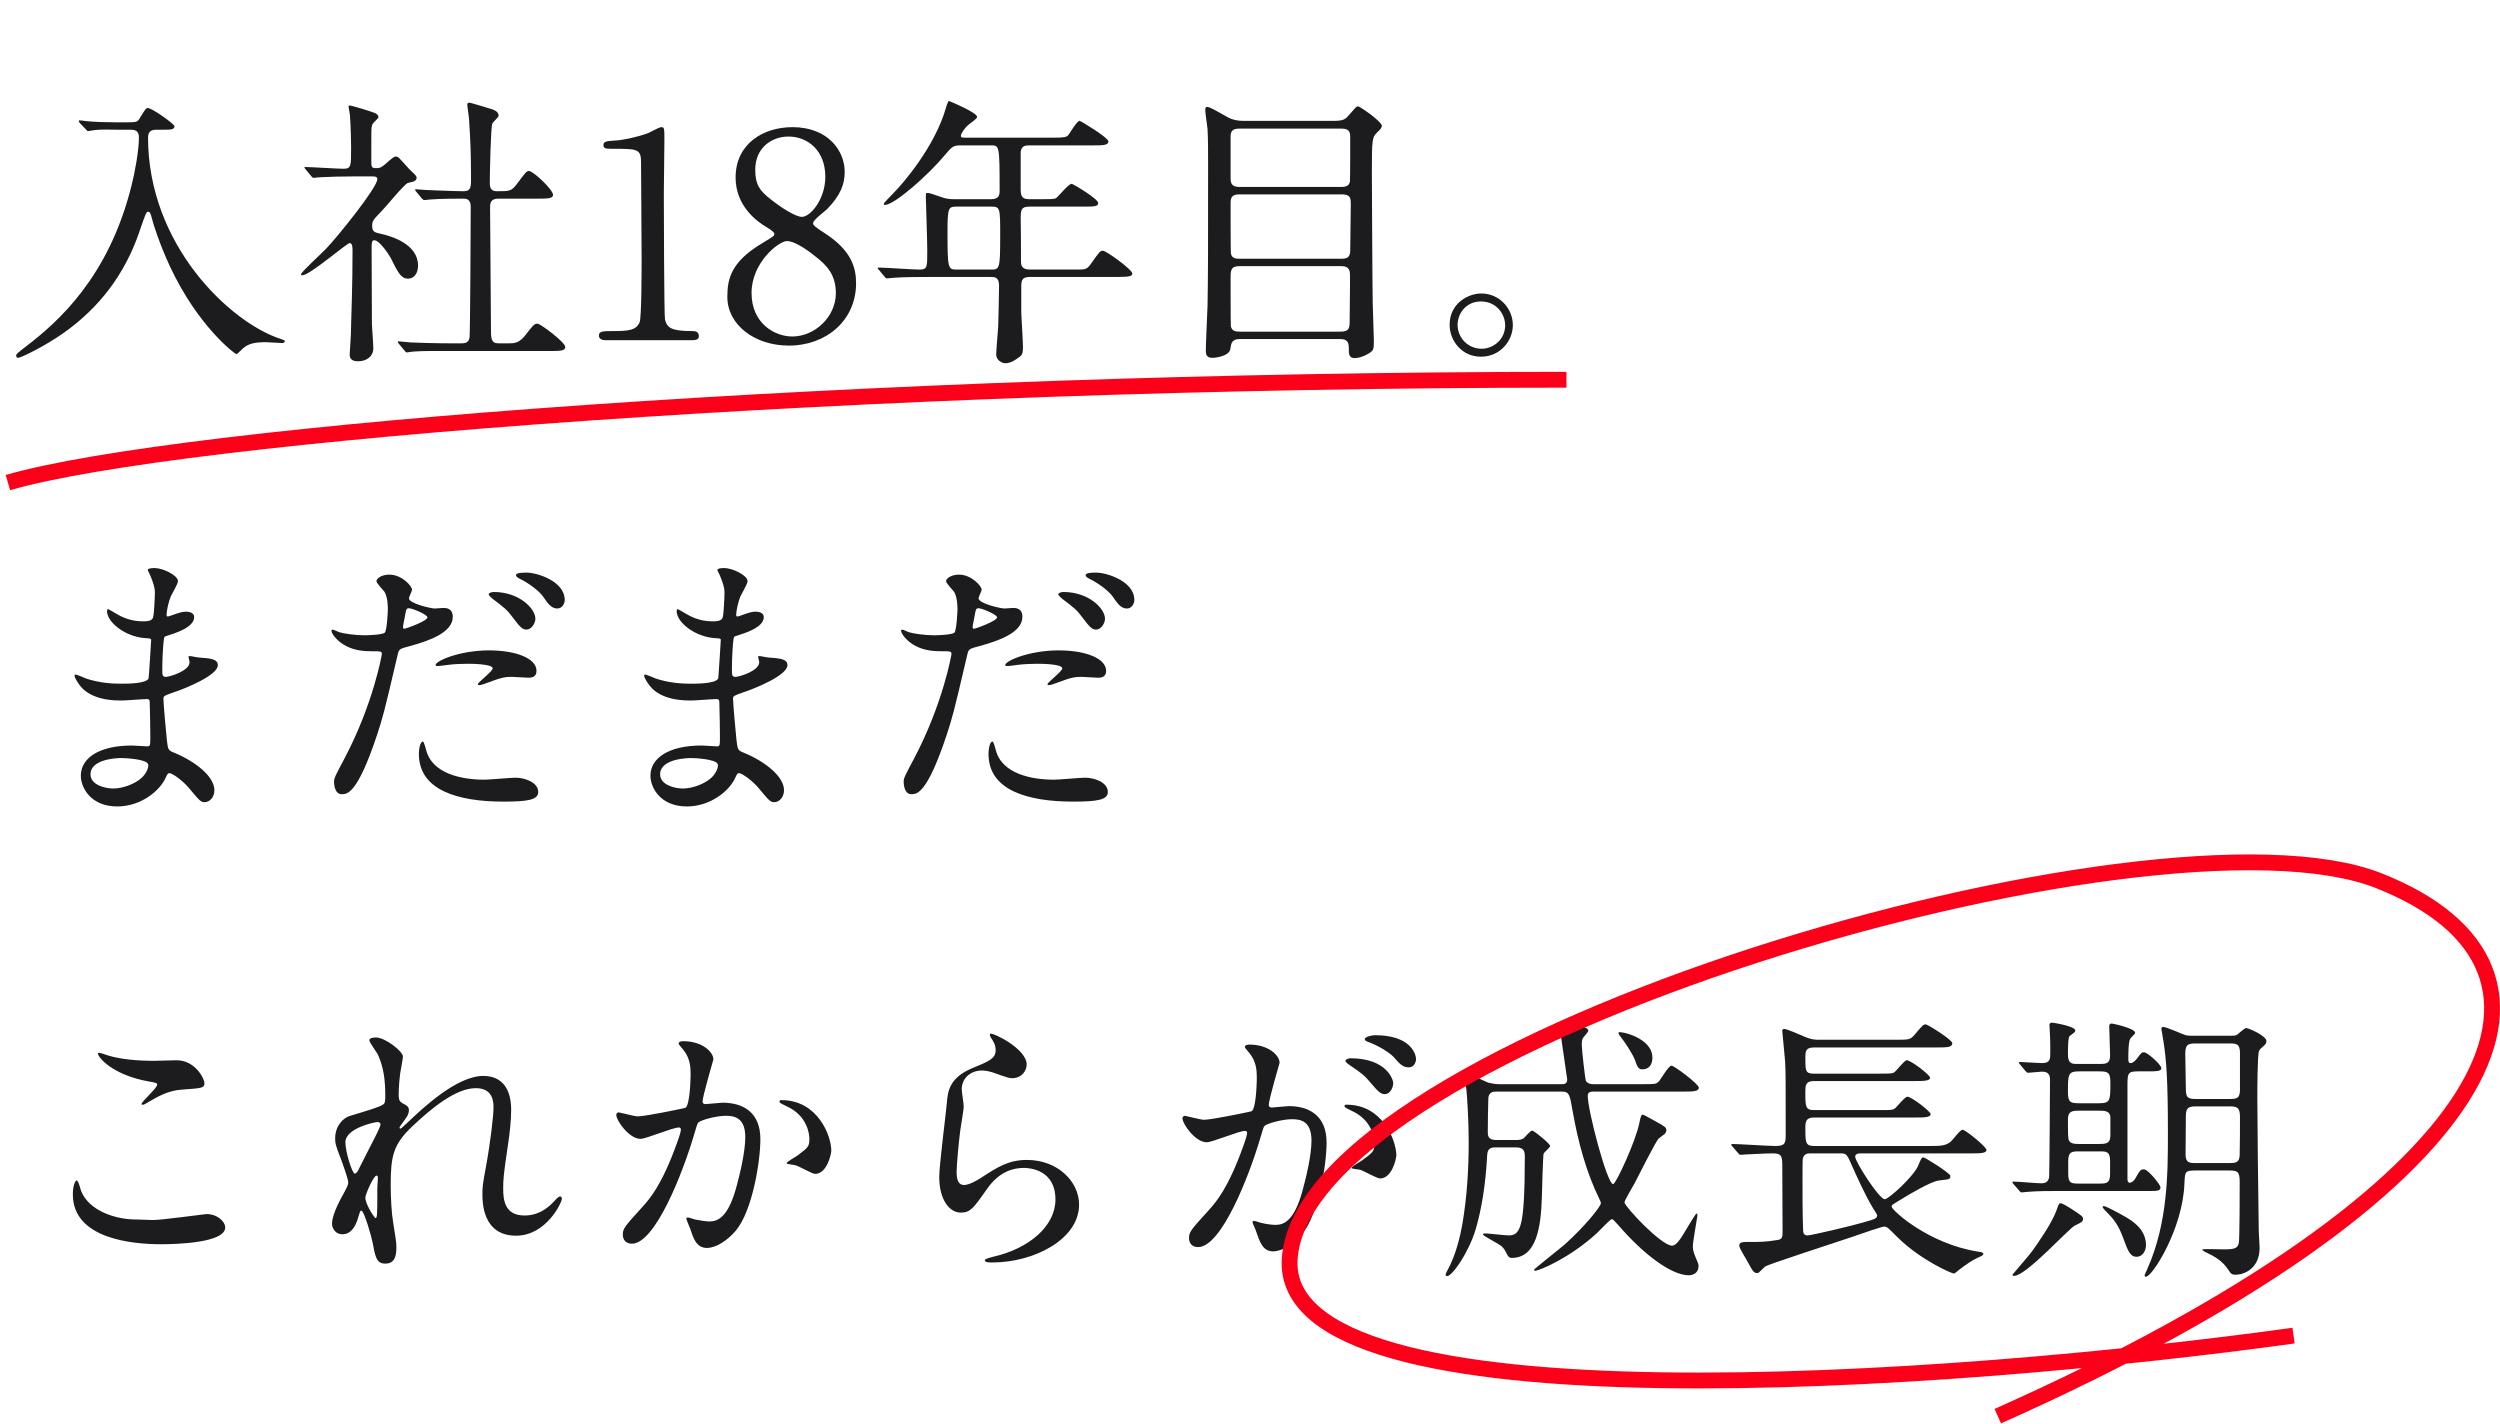 <svg width="316" height="180" viewBox="0 0 316 180" fill="none" xmlns="http://www.w3.org/2000/svg">
<path d="M16.48 16.396C16.84 16.396 17.56 16.396 17.56 17.332C17.56 19.024 17.056 21.76 16.624 23.452C13.744 35.08 7.264 40.732 3.376 43.72C2.152 44.656 2.044 44.764 2.044 44.944C2.044 45.088 2.116 45.232 2.26 45.232C2.656 45.232 5.608 43.792 8.02 42.1C12.556 38.896 15.76 34.684 17.596 29.356C18.388 27.016 18.496 26.764 18.712 26.764C18.892 26.764 19 26.764 19.288 27.916C19.324 28.132 20.152 30.832 21.484 33.676C25.048 41.308 29.728 44.764 29.872 44.764C29.98 44.764 30.34 44.404 30.592 44.152C31.348 43.396 32.248 43.252 33.652 43.252C33.94 43.252 35.308 43.36 35.632 43.36C35.776 43.36 35.992 43.324 35.992 43.144C35.992 43 35.956 43 35.416 42.82C29.08 40.732 18.712 30.976 18.712 17.368C18.712 16.432 19.396 16.396 19.792 16.396H20.728C21.484 16.396 22.06 16.396 22.06 15.964C22.06 15.676 19.216 13.66 18.712 13.66C18.424 13.66 18.388 13.768 17.632 14.992C17.38 15.424 17.2 15.46 16.12 15.46H14.536C13.708 15.46 11.944 15.424 10.972 15.316C10.828 15.316 10.216 15.208 10.072 15.208C10.036 15.208 9.964 15.208 9.964 15.28C9.964 15.388 10 15.46 10.072 15.532L10.864 16.36C11.008 16.504 11.044 16.576 11.116 16.576C11.188 16.576 11.692 16.468 11.8 16.468C12.772 16.324 13.996 16.396 14.716 16.396H16.48ZM51.112 44.296C51.256 44.476 51.328 44.548 51.436 44.548C51.544 44.548 52.084 44.44 52.192 44.44C53.452 44.332 55.864 44.368 56.728 44.368H69.508C70.696 44.368 71.452 44.368 71.452 43.864C71.452 43.252 68.284 40.912 67.96 40.912C67.528 40.912 67.42 41.056 66.448 42.316C65.62 43.396 64.972 43.396 64.324 43.396H62.992C62.056 43.396 62.056 42.748 62.056 41.416C62.056 39.004 61.948 28.456 61.948 26.296C61.948 25.648 62.02 25.108 62.992 25.108H67.996C69.148 25.108 69.904 25.108 69.904 24.64C69.904 23.956 67.384 21.616 66.88 21.616C66.556 21.616 66.448 21.76 65.404 23.164C64.648 24.172 64.468 24.172 62.776 24.172C61.912 24.172 61.912 23.488 61.912 23.056C61.912 22.084 62.02 16.108 62.236 15.604C62.308 15.424 63.028 14.812 63.028 14.632C63.028 14.02 62.272 13.84 61.948 13.732C61.696 13.66 59.464 12.976 59.356 12.976C59.14 12.976 59.068 13.048 59.068 13.228C59.068 13.516 59.284 14.776 59.284 15.064C59.464 17.764 59.536 19.384 59.536 22.696C59.536 23.704 59.464 24.172 58.6 24.172C57.376 24.172 54.46 24.028 54.1 24.028C53.92 24.028 52.624 23.92 52.588 23.92C52.552 23.92 52.48 23.92 52.48 23.992C52.48 24.064 52.48 24.064 52.624 24.244L53.308 25.072C53.452 25.216 53.524 25.288 53.632 25.288C53.776 25.288 54.28 25.216 54.388 25.216C55.648 25.108 57.736 25.108 58.636 25.108C59.5 25.108 59.5 25.864 59.5 26.224C59.5 28.096 59.428 41.956 59.356 42.604C59.284 43.396 58.636 43.396 58.312 43.396H56.908C54.892 43.396 53.02 43.324 51.976 43.288C51.724 43.288 50.608 43.144 50.392 43.144C50.356 43.144 50.284 43.18 50.284 43.252C50.284 43.288 50.284 43.288 50.428 43.468L51.112 44.296ZM39.34 22.264C39.448 22.408 39.52 22.48 39.664 22.48C39.772 22.48 40.312 22.408 40.42 22.408C41.68 22.336 43.192 22.3 44.596 22.3H47.116C47.44 22.3 47.692 22.336 47.692 22.66C47.692 23.704 42.616 30.004 41.176 31.48C40.708 31.984 38.044 34.396 38.044 34.684C38.044 34.792 38.152 34.792 38.224 34.792C39.16 34.792 43.84 30.724 44.2 30.724C44.56 30.724 44.56 31.336 44.56 31.732C44.56 35.98 44.416 39.724 44.344 42.388C44.344 42.784 44.2 44.44 44.2 44.8C44.2 45.304 44.416 45.664 45.28 45.664C46.288 45.664 47.188 45.088 47.188 44.008C47.188 43.504 47.008 41.272 47.008 40.804C47.008 39.328 46.972 32.668 46.972 31.3C46.972 30.868 46.972 30.364 47.296 30.364C47.98 30.364 49.168 32.2 49.384 32.596C50.32 34.504 50.716 35.224 51.58 35.224C52.228 35.224 52.84 34.684 52.84 33.568C52.84 30.832 49.456 29.86 48.232 29.572C47.368 29.392 47.044 29.32 47.044 28.564C47.044 27.916 47.152 27.808 48.196 26.728C48.736 26.188 51.04 23.344 51.544 23.128C51.652 23.092 52.156 22.984 52.264 22.948C52.444 22.876 52.66 22.732 52.66 22.48C52.66 22.264 52.588 22.192 51.796 21.436C51.688 21.364 50.932 20.464 50.5 20.032C50.428 19.924 50.212 19.78 49.996 19.78C49.672 19.78 48.628 20.86 48.376 21.004C48.088 21.22 47.836 21.256 47.512 21.256C47.152 21.256 46.936 21.184 46.936 20.68V17.656C46.936 16.144 46.936 15.964 47.116 15.64C47.188 15.496 47.836 14.956 47.836 14.812C47.836 14.56 47.62 14.416 47.44 14.308C47.152 14.164 44.488 13.336 44.2 13.336C44.164 13.336 44.056 13.336 44.056 13.408C44.056 13.624 44.236 14.452 44.236 14.632C44.344 16 44.38 18.124 44.38 18.664C44.38 21.076 44.38 21.328 43.372 21.328C42.616 21.328 39.304 21.112 38.62 21.112C38.584 21.112 38.476 21.112 38.476 21.184C38.476 21.22 38.512 21.256 38.656 21.436L39.34 22.264ZM87.436 43C87.76 43 88.336 43 88.336 42.496C88.336 41.848 87.796 41.848 87.472 41.848C84.808 41.848 84.304 41.416 84.052 40.372C83.944 39.976 83.908 26.152 83.908 24.496C83.908 23.416 83.98 18.772 83.98 17.8C83.98 16.18 83.98 16.072 83.584 16.072C83.296 16.072 82.072 16.792 81.82 16.864C80.416 17.368 78.616 17.728 77.752 17.764C76.636 17.836 76.276 17.872 76.276 18.34C76.276 18.808 76.636 18.808 77.5 18.808C80.524 18.808 81.028 18.808 81.028 20.5C81.028 22.408 81.1 30.796 81.1 32.524C81.1 33.784 81.1 40.12 80.848 40.732C80.416 41.74 79.48 41.848 77.536 41.848C76.24 41.848 75.7 41.848 75.7 42.424C75.7 42.532 75.736 43 76.528 43H87.436ZM91.936 37.528C91.936 41.056 95.392 43.684 99.712 43.684C104.464 43.684 108.208 40.48 108.208 35.8C108.208 33.784 107.596 31.66 104.284 29.5C103.06 28.708 102.772 28.492 102.772 28.204C102.772 27.808 104.284 26.692 104.536 26.44C106.3 24.64 106.768 23.2 106.768 21.76C106.804 19.132 104.716 16.072 100.18 16.072C96.436 16.072 92.98 18.196 92.98 22.444C92.98 26.116 95.788 28.06 96.832 28.672C97.66 29.176 97.876 29.392 97.876 29.572C97.876 29.824 97.732 29.896 96.436 30.688C92.404 33.064 91.936 35.224 91.936 37.528ZM105.652 37.06C105.652 40.012 103.024 42.532 100.144 42.532C97.912 42.532 94.996 40.876 94.996 37.024C94.996 33.172 98.452 30.472 99.46 30.472C100.648 30.472 102.628 32.056 103.024 32.38C104.536 33.532 105.652 34.756 105.652 37.06ZM95.464 21.436C95.464 18.736 97.48 17.26 99.676 17.26C102.088 17.26 104.32 19.024 104.32 22.336C104.32 25.216 102.412 27.412 101.368 27.412C100.576 27.412 98.812 26.296 97.444 25.216C95.968 24.064 95.464 23.308 95.464 21.436ZM125.272 18.376C126.316 18.376 126.352 18.376 126.352 24.064C126.352 24.676 126.28 25.18 125.236 25.18H120.628C119.98 25.18 119.476 25.108 118.936 24.892C117.604 24.424 117.46 24.388 117.172 24.388C117.028 24.388 117.028 24.46 117.028 25.036C117.028 25.18 117.208 30.616 117.208 31.66C117.208 33.82 117.208 34.072 116.2 34.072C115.372 34.072 111.808 33.82 111.088 33.82C111.016 33.82 110.944 33.82 110.944 33.892C110.944 33.964 110.944 33.964 111.124 34.144L111.808 34.972C111.916 35.116 111.988 35.188 112.132 35.188C112.24 35.188 112.78 35.116 112.888 35.116C114.148 35.008 116.56 35.008 117.424 35.008H125.2C125.704 35.008 126.28 35.008 126.28 36.088C126.28 36.988 126.208 40.156 126.172 41.272C126.136 41.848 125.92 44.296 125.92 44.8C125.92 45.592 126.748 45.916 127.036 45.916C127.756 45.916 128.332 45.52 128.944 45.052C129.268 44.8 129.304 44.44 129.304 43.828C129.304 43.108 129.088 39.976 129.088 39.328V36.16C129.088 35.368 129.268 35.008 130.168 35.008H141.22C142.804 35.008 143.128 34.9 143.128 34.576C143.128 34.072 139.816 31.696 139.42 31.696C139.06 31.696 138.952 31.84 138.016 33.172C137.404 34.072 137.26 34.072 136.036 34.072H130.168C129.052 34.072 129.052 33.424 129.052 32.956C129.052 31.588 129.052 28.78 129.016 27.448C129.016 26.224 129.304 26.116 130.312 26.116H136.864C138.34 26.116 138.808 26.116 138.808 25.648C138.808 25.144 135.64 23.236 135.46 23.236C135.028 23.236 133.768 24.892 133.444 25.072C133.192 25.18 132.544 25.18 131.68 25.18H130.312C129.448 25.18 129.016 25.108 129.016 23.992V19.24C129.088 18.448 129.592 18.376 130.096 18.376H138.16C139.384 18.376 140.104 18.376 140.104 17.872C140.104 17.404 136.612 15.28 136.468 15.28C136.108 15.28 135.244 16.828 135.028 17.08C134.776 17.332 134.632 17.404 132.976 17.404H122.428C121.528 17.404 121.456 17.404 121.456 17.152C121.456 16.828 122.032 16.108 122.32 15.856C122.5 15.676 123.508 15.028 123.508 14.776C123.508 14.272 120.592 13.012 119.944 12.76C119.836 12.76 119.584 13.516 119.548 13.696C118.144 18.52 114.22 23.128 112.852 24.496C112.6 24.748 111.7 25.648 111.7 25.792C111.7 25.9 111.808 25.9 111.844 25.9C113.104 25.9 117.46 21.976 119.368 19.672C120.376 18.484 120.448 18.376 121.564 18.376H125.272ZM125.236 26.116C126.424 26.116 126.424 26.224 126.424 29.788C126.424 34.072 126.352 34.072 125.2 34.072H120.988C119.836 34.072 119.764 34.072 119.764 29.356C119.764 26.26 119.872 26.116 120.916 26.116H125.236ZM169.408 42.856C170.2 42.856 170.488 43.18 170.488 43.972C170.488 44.728 170.488 45.268 171.244 45.268C171.496 45.268 172.252 45.16 173.044 44.656C173.656 44.296 173.656 44.044 173.656 43.036C173.656 42.28 173.512 39.004 173.512 38.32C173.476 37.384 173.404 22.336 173.404 21.832C173.404 17.44 173.44 17.368 174.124 16.684C174.556 16.288 174.664 16.108 174.664 15.892C174.664 15.388 171.928 13.444 171.64 13.444C171.424 13.444 171.352 13.588 170.524 14.524C170.056 15.1 169.768 15.28 168.544 15.28H157.492C156.808 15.28 155.944 15.28 155.044 14.74C153.568 13.912 152.92 13.516 152.56 13.516C152.38 13.516 152.344 13.732 152.344 13.876C152.344 14.272 152.596 15.928 152.632 16.288C152.704 17.764 152.704 18.844 152.704 20.608C152.704 31.444 152.704 34.612 152.632 38.68C152.596 39.58 152.416 43.504 152.416 44.296C152.416 44.728 152.452 45.232 153.244 45.232C153.676 45.232 155.368 45.016 155.512 44.116C155.62 43.36 155.728 42.856 156.7 42.856H169.408ZM156.7 32.704C156.304 32.704 155.656 32.704 155.584 31.984C155.548 31.804 155.548 26.584 155.548 25.756C155.548 25.036 155.62 24.568 156.7 24.568H169.588C170.704 24.568 170.74 25.036 170.74 25.828C170.74 26.656 170.668 30.724 170.668 31.66C170.668 32.56 170.236 32.704 169.516 32.704H156.7ZM169.552 16.252C170.668 16.252 170.668 16.828 170.668 17.44C170.668 18.052 170.668 22.768 170.632 22.948C170.524 23.524 170.056 23.632 169.552 23.632H156.664C155.584 23.632 155.548 23.056 155.548 22.444V17.26C155.548 16.612 155.764 16.252 156.664 16.252H169.552ZM156.7 41.92C156.196 41.92 155.728 41.848 155.584 41.272C155.548 41.056 155.548 35.8 155.548 34.936C155.548 34 155.728 33.64 156.7 33.64H169.48C170.128 33.64 170.56 33.784 170.632 34.54C170.668 35.26 170.596 39.58 170.596 40.516C170.596 41.452 170.56 41.92 169.444 41.92H156.7ZM187.228 37.096C185.608 37.096 183.232 38.32 183.232 41.056C183.232 43.072 184.78 45.088 187.192 45.088C189.604 45.088 191.224 43.108 191.224 41.092C191.224 39.04 189.568 37.096 187.228 37.096ZM187.192 38.104C189.172 38.104 190.252 39.724 190.252 41.128C190.252 42.856 188.812 44.08 187.264 44.08C185.572 44.08 184.24 42.712 184.24 41.056C184.24 39.652 185.284 38.104 187.192 38.104ZM19.576 74.828C19.576 75.584 19.468 77.636 19.36 77.996C19.288 78.356 18.928 78.536 18.172 78.536C17.632 78.536 16.264 78.536 14.68 77.564C14.572 77.492 13.708 76.988 13.672 76.988C13.564 76.988 13.528 77.168 13.528 77.24C13.528 78.644 15.796 80.48 18.352 80.66C18.928 80.696 19.108 80.696 19.108 80.876C19.108 80.912 18.82 85.628 18.784 85.736C18.532 86.42 16.12 86.42 15.256 86.42C14.14 86.42 12.52 86.312 10.9 85.772C10.72 85.7 9.748 85.268 9.532 85.268C9.424 85.268 9.424 85.34 9.424 85.412C9.424 85.7 9.964 86.564 10.468 87.068C12.088 88.58 14.608 88.544 15.436 88.544C15.904 88.544 18.064 88.364 18.568 88.364C18.928 88.364 18.928 88.58 18.928 88.904C18.964 89.876 19 92.288 19 93.008C19 94.232 19 94.34 18.604 94.34C18.352 94.34 17.02 94.232 16.696 94.232C12.412 94.232 10.216 95.888 10.216 98.048C10.216 99.524 11.44 101.936 14.824 101.936C17.776 101.936 20.188 99.992 20.944 98.3C21.124 97.904 21.196 97.724 21.412 97.724C21.808 97.724 23.212 98.768 23.932 99.668C25.228 101.216 25.372 101.396 25.876 101.396C26.452 101.396 27.1 100.82 27.1 99.884C27.1 98.192 24.796 96.284 21.988 95.132C21.232 94.844 21.232 94.7 21.088 93.512C21.052 93.152 20.656 89.012 20.656 88.328C20.656 87.968 20.764 87.932 21.88 87.536C23.536 86.996 27.532 85.34 27.532 84.08C27.532 83.288 26.596 83.216 25.12 83.108C24.94 83.108 24.184 82.928 24.004 82.928C23.932 82.928 23.824 82.928 23.824 83.036C23.824 83.144 23.968 83.576 23.968 83.684C23.968 84.836 21.376 85.556 20.98 85.556C20.512 85.556 20.512 85.34 20.512 84.512C20.512 83.036 20.656 81.128 20.692 81.02C20.728 80.48 20.8 80.444 21.088 80.372C22.096 80.048 24.544 79.328 24.544 77.996C24.544 77.42 23.86 77.312 23.5 77.312C23.032 77.312 22.528 77.492 22.204 77.6C21.412 77.888 21.304 77.924 21.196 77.924C21.052 77.924 21.052 77.78 21.052 77.708C21.052 77.204 21.34 75.944 21.592 75.368C21.7 75.116 22.492 73.82 22.492 73.46C22.492 72.704 20.548 71.804 19.576 71.804C19.36 71.804 18.676 71.804 18.676 72.056C18.676 72.128 18.892 72.488 18.928 72.596C19.108 72.992 19.576 74.108 19.576 74.828ZM18.712 96.572C18.856 96.896 18.532 97.76 17.884 98.336C17.056 99.092 15.508 99.668 14.32 99.668C13.312 99.668 11.44 99.236 11.44 97.868C11.44 95.816 15.22 95.816 15.292 95.816C15.94 95.816 18.46 95.96 18.712 96.572ZM42.22 98.804C42.22 99.2 42.328 100.388 43.192 100.388C43.876 100.388 45.172 100.388 47.656 92.9C48.412 90.56 48.448 90.524 50.284 82.676C50.428 82.028 50.572 81.992 51.796 81.668C54.172 81.02 57.232 79.976 57.232 77.96C57.232 76.844 56.332 76.844 56.044 76.844C55.864 76.844 55.072 76.916 54.928 76.916C54.568 76.916 51.688 76.304 51.688 75.62C51.688 75.44 52.084 74.72 52.084 74.54C52.084 74.108 50.824 72.632 49.204 72.632C48.268 72.632 47.584 73.1 47.584 73.46C47.584 73.712 48.448 74.612 48.592 74.792C49.024 75.512 49.024 76.736 49.024 77.024C49.024 77.276 48.916 79.724 48.628 79.976C48.34 80.228 46.612 80.3 46.072 80.3C44.884 80.3 43.408 80.084 42.868 79.904C42.724 79.868 42.184 79.58 42.04 79.58C42.004 79.58 41.896 79.616 41.896 79.724C41.896 80.084 42.616 81.092 43.768 81.668C44.956 82.28 46.216 82.316 46.972 82.316C48.124 82.316 48.268 82.316 48.268 82.676C48.268 82.712 47.224 88.904 43.516 95.924C42.4 98.012 42.22 98.372 42.22 98.804ZM50.968 79.004C51.148 78.14 51.148 78.032 51.292 77.312C51.364 76.952 51.472 76.88 51.688 76.88C52.084 76.88 54.028 77.672 54.028 78.032C54.028 78.5 51.292 79.472 51.112 79.472C50.896 79.472 50.932 79.256 50.968 79.004ZM55.072 84.116C55.108 84.188 55.288 84.188 55.396 84.188C55.54 84.188 56.368 84.08 56.584 84.044C57.412 83.936 58.384 83.9 59.176 83.9C59.716 83.9 62.272 83.936 62.272 84.476C62.272 84.872 60.4 86.24 60.4 86.492C60.4 86.6 60.508 86.6 60.58 86.6C60.832 86.6 61.192 86.456 62.092 86.132C63.568 85.556 64.108 85.556 64.756 85.556C65.044 85.556 66.448 85.664 66.772 85.664C67.06 85.664 67.816 85.664 67.816 84.8C67.816 83.216 65.224 82.208 61.804 82.208C57.952 82.208 54.82 83.648 55.072 84.116ZM53.452 93.728C53.164 93.728 52.948 94.484 52.948 95.312C52.948 99.848 57.808 101.324 63.64 101.324C66.7 101.324 68.032 101.108 68.032 100.1C68.032 98.912 66.376 98.3 65.152 98.3C64.576 98.3 61.84 98.552 61.228 98.552C58.492 98.552 54.604 97.868 53.848 94.736C53.812 94.628 53.596 93.728 53.452 93.728ZM66.592 72.38C66.052 72.38 65.224 72.38 65.224 72.704C65.224 72.812 65.296 72.956 65.656 73.136C66.808 73.676 68.176 74.72 68.644 75.404C69.22 76.232 69.652 76.916 70.444 76.916C71.056 76.916 71.38 76.304 71.38 75.836C71.38 73.424 67.816 72.38 66.592 72.38ZM62.416 74.828C62.092 74.828 61.768 74.972 61.768 75.116C61.768 75.26 62.128 75.584 62.272 75.692C63.784 76.844 64.108 77.096 64.72 77.924C65.764 79.328 66.052 79.58 66.556 79.58C67.168 79.58 67.672 78.788 67.672 78.212C67.672 76.916 65.62 74.828 62.416 74.828ZM91.576 74.828C91.576 75.584 91.468 77.636 91.36 77.996C91.288 78.356 90.928 78.536 90.172 78.536C89.632 78.536 88.264 78.536 86.68 77.564C86.572 77.492 85.708 76.988 85.672 76.988C85.564 76.988 85.528 77.168 85.528 77.24C85.528 78.644 87.796 80.48 90.352 80.66C90.928 80.696 91.108 80.696 91.108 80.876C91.108 80.912 90.82 85.628 90.784 85.736C90.532 86.42 88.12 86.42 87.256 86.42C86.14 86.42 84.52 86.312 82.9 85.772C82.72 85.7 81.748 85.268 81.532 85.268C81.424 85.268 81.424 85.34 81.424 85.412C81.424 85.7 81.964 86.564 82.468 87.068C84.088 88.58 86.608 88.544 87.436 88.544C87.904 88.544 90.064 88.364 90.568 88.364C90.928 88.364 90.928 88.58 90.928 88.904C90.964 89.876 91 92.288 91 93.008C91 94.232 91 94.34 90.604 94.34C90.352 94.34 89.02 94.232 88.696 94.232C84.412 94.232 82.216 95.888 82.216 98.048C82.216 99.524 83.44 101.936 86.824 101.936C89.776 101.936 92.188 99.992 92.944 98.3C93.124 97.904 93.196 97.724 93.412 97.724C93.808 97.724 95.212 98.768 95.932 99.668C97.228 101.216 97.372 101.396 97.876 101.396C98.452 101.396 99.1 100.82 99.1 99.884C99.1 98.192 96.796 96.284 93.988 95.132C93.232 94.844 93.232 94.7 93.088 93.512C93.052 93.152 92.656 89.012 92.656 88.328C92.656 87.968 92.764 87.932 93.88 87.536C95.536 86.996 99.532 85.34 99.532 84.08C99.532 83.288 98.596 83.216 97.12 83.108C96.94 83.108 96.184 82.928 96.004 82.928C95.932 82.928 95.824 82.928 95.824 83.036C95.824 83.144 95.968 83.576 95.968 83.684C95.968 84.836 93.376 85.556 92.98 85.556C92.512 85.556 92.512 85.34 92.512 84.512C92.512 83.036 92.656 81.128 92.692 81.02C92.728 80.48 92.8 80.444 93.088 80.372C94.096 80.048 96.544 79.328 96.544 77.996C96.544 77.42 95.86 77.312 95.5 77.312C95.032 77.312 94.528 77.492 94.204 77.6C93.412 77.888 93.304 77.924 93.196 77.924C93.052 77.924 93.052 77.78 93.052 77.708C93.052 77.204 93.34 75.944 93.592 75.368C93.7 75.116 94.492 73.82 94.492 73.46C94.492 72.704 92.548 71.804 91.576 71.804C91.36 71.804 90.676 71.804 90.676 72.056C90.676 72.128 90.892 72.488 90.928 72.596C91.108 72.992 91.576 74.108 91.576 74.828ZM90.712 96.572C90.856 96.896 90.532 97.76 89.884 98.336C89.056 99.092 87.508 99.668 86.32 99.668C85.312 99.668 83.44 99.236 83.44 97.868C83.44 95.816 87.22 95.816 87.292 95.816C87.94 95.816 90.46 95.96 90.712 96.572ZM114.22 98.804C114.22 99.2 114.328 100.388 115.192 100.388C115.876 100.388 117.172 100.388 119.656 92.9C120.412 90.56 120.448 90.524 122.284 82.676C122.428 82.028 122.572 81.992 123.796 81.668C126.172 81.02 129.232 79.976 129.232 77.96C129.232 76.844 128.332 76.844 128.044 76.844C127.864 76.844 127.072 76.916 126.928 76.916C126.568 76.916 123.688 76.304 123.688 75.62C123.688 75.44 124.084 74.72 124.084 74.54C124.084 74.108 122.824 72.632 121.204 72.632C120.268 72.632 119.584 73.1 119.584 73.46C119.584 73.712 120.448 74.612 120.592 74.792C121.024 75.512 121.024 76.736 121.024 77.024C121.024 77.276 120.916 79.724 120.628 79.976C120.34 80.228 118.612 80.3 118.072 80.3C116.884 80.3 115.408 80.084 114.868 79.904C114.724 79.868 114.184 79.58 114.04 79.58C114.004 79.58 113.896 79.616 113.896 79.724C113.896 80.084 114.616 81.092 115.768 81.668C116.956 82.28 118.216 82.316 118.972 82.316C120.124 82.316 120.268 82.316 120.268 82.676C120.268 82.712 119.224 88.904 115.516 95.924C114.4 98.012 114.22 98.372 114.22 98.804ZM122.968 79.004C123.148 78.14 123.148 78.032 123.292 77.312C123.364 76.952 123.472 76.88 123.688 76.88C124.084 76.88 126.028 77.672 126.028 78.032C126.028 78.5 123.292 79.472 123.112 79.472C122.896 79.472 122.932 79.256 122.968 79.004ZM127.072 84.116C127.108 84.188 127.288 84.188 127.396 84.188C127.54 84.188 128.368 84.08 128.584 84.044C129.412 83.936 130.384 83.9 131.176 83.9C131.716 83.9 134.272 83.936 134.272 84.476C134.272 84.872 132.4 86.24 132.4 86.492C132.4 86.6 132.508 86.6 132.58 86.6C132.832 86.6 133.192 86.456 134.092 86.132C135.568 85.556 136.108 85.556 136.756 85.556C137.044 85.556 138.448 85.664 138.772 85.664C139.06 85.664 139.816 85.664 139.816 84.8C139.816 83.216 137.224 82.208 133.804 82.208C129.952 82.208 126.82 83.648 127.072 84.116ZM125.452 93.728C125.164 93.728 124.948 94.484 124.948 95.312C124.948 99.848 129.808 101.324 135.64 101.324C138.7 101.324 140.032 101.108 140.032 100.1C140.032 98.912 138.376 98.3 137.152 98.3C136.576 98.3 133.84 98.552 133.228 98.552C130.492 98.552 126.604 97.868 125.848 94.736C125.812 94.628 125.596 93.728 125.452 93.728ZM138.592 72.38C138.052 72.38 137.224 72.38 137.224 72.704C137.224 72.812 137.296 72.956 137.656 73.136C138.808 73.676 140.176 74.72 140.644 75.404C141.22 76.232 141.652 76.916 142.444 76.916C143.056 76.916 143.38 76.304 143.38 75.836C143.38 73.424 139.816 72.38 138.592 72.38ZM134.416 74.828C134.092 74.828 133.768 74.972 133.768 75.116C133.768 75.26 134.128 75.584 134.272 75.692C135.784 76.844 136.108 77.096 136.72 77.924C137.764 79.328 138.052 79.58 138.556 79.58C139.168 79.58 139.672 78.788 139.672 78.212C139.672 76.916 137.62 74.828 134.416 74.828ZM13.744 133.44C13.564 133.404 12.772 133.08 12.556 133.08C12.484 133.08 12.376 133.08 12.376 133.188C12.376 133.548 14.032 135.816 18.712 136.68C19.756 136.86 19.864 136.896 19.864 137.112C19.864 137.544 17.884 139.236 17.884 139.56C17.884 139.632 17.956 139.632 17.992 139.632C18.136 139.632 18.136 139.668 18.496 139.452C19.864 138.66 21.196 137.832 23.032 137.724C25.516 137.544 25.84 137.544 25.84 136.896C25.84 136.356 24.688 134.016 22.312 134.016C21.916 134.016 19.9 134.088 19.468 134.088C17.416 134.088 15.364 133.908 13.744 133.44ZM17.164 154.14C14.608 154.14 11.26 153.06 10.252 150.54C10.18 150.36 9.928 149.208 9.676 149.208C9.604 149.208 9.208 149.604 9.208 150.972C9.208 156.624 16.804 157.272 20.368 157.272C22.348 157.272 28.468 157.092 28.468 155.148C28.468 154.428 27.496 153.456 26.092 153.456C25.912 153.456 20.44 154.212 19.36 154.212C19 154.212 17.416 154.14 17.164 154.14ZM47.512 131.136C47.26 131.136 46.684 131.172 46.684 131.496C46.684 131.748 47.62 133.008 47.764 133.296C48.52 134.952 48.7 136.608 48.7 138.552C48.7 139.2 48.664 139.452 48.448 139.596C48.016 139.92 46.648 140.316 44.164 141.072C43.444 141.288 42.364 142.26 42.364 143.88C42.364 144.492 42.4 144.744 43.192 146.76C43.372 147.264 44.02 149.064 44.02 149.46C44.02 149.82 43.696 150.36 43.552 150.648C43.192 151.296 41.968 153.42 41.968 154.68C41.968 155.292 42.436 156.012 43.264 156.012C44.344 156.012 44.92 155.076 45.244 153.996C45.496 153.132 45.532 153.024 45.676 153.024C46.036 153.024 47.008 156.516 47.08 156.984C47.44 158.892 47.584 159.72 48.7 159.72C49.816 159.72 50.104 158.892 50.104 157.704C50.104 156.984 50.032 156.696 49.672 154.356C49.492 153.348 49.384 151.332 49.384 149.712C49.384 146.076 49.744 144.6 52.156 142.332C54.532 140.1 57.592 137.544 60.148 137.544C62.38 137.544 62.38 139.38 62.38 140.028C62.38 140.928 62.02 144.276 61.408 147.552C61.012 149.676 60.976 150.072 60.976 150.936C60.976 151.908 60.976 156.192 65.224 156.192C69.04 156.192 71.02 152.016 71.02 151.512C71.02 151.404 70.948 151.224 70.804 151.224C70.624 151.224 70.3 151.548 70.048 151.836C68.392 153.636 66.844 153.636 66.268 153.636C63.82 153.636 63.604 151.692 63.604 150.288C63.604 149.064 63.64 148.524 64.18 144.888C64.432 143.268 64.612 141.612 64.612 140.28C64.612 137.724 63.532 135.996 61.084 135.996C57.736 135.996 53.38 140.1 51.508 141.9C50.788 142.584 50.68 142.656 50.608 142.656C50.536 142.656 50.5 142.62 50.5 142.548C50.5 142.44 50.608 142.296 51.364 141.252C51.652 140.856 51.688 140.424 51.688 140.316C51.688 139.956 51.472 139.776 51.148 139.596C50.5 139.272 50.392 139.092 50.392 138.336C50.392 137.4 50.536 135.96 50.572 135.744C50.608 135.42 50.932 133.836 50.932 133.548C50.932 132.9 48.7 131.136 47.512 131.136ZM48.088 142.044C48.16 142.224 47.764 143.016 47.44 143.664C47.26 144.024 45.316 147.804 45.244 147.984C45.172 148.128 44.992 148.344 44.848 148.344C44.524 148.344 43.66 145.644 43.66 144.384C43.66 142.584 47.404 141.828 47.692 141.828C47.836 141.828 48.016 141.864 48.088 142.044ZM47.44 153.96C47.368 153.96 46.18 152.268 46.18 151.368C46.18 150.972 47.224 148.596 47.584 148.596C47.764 148.596 47.764 148.812 47.764 148.92C47.764 148.992 47.692 150 47.692 150.18C47.692 153.708 47.692 153.96 47.44 153.96ZM80.956 143.952C81.676 143.952 85.024 142.512 85.816 142.512C86.032 142.512 86.068 142.692 86.068 142.8C86.068 143.052 85.708 144.132 85.564 144.492C83.62 149.892 82.108 151.548 81.136 152.628C78.976 155.004 78.724 155.292 78.724 156.048C78.724 156.696 79.084 157.2 79.876 157.2C82.792 157.2 86.284 148.344 87.724 143.448C88.084 142.224 88.12 142.08 88.264 141.9C88.516 141.576 90.568 141.036 91.72 141.036C92.764 141.036 94.204 141.216 94.204 143.736C94.204 145.644 93.484 148.56 93.088 150C92.044 153.888 90.712 154.392 89.668 154.392C89.272 154.392 88.552 154.284 87.832 154.14C87.724 154.104 87.076 153.888 86.932 153.888C86.824 153.888 86.752 153.96 86.752 154.068C86.752 154.14 87.148 155.076 87.22 155.256C87.616 156.408 87.976 157.74 89.344 157.74C90.568 157.74 92.008 156.732 93.016 155.544C95.104 153.024 96.112 146.832 96.112 143.988C96.112 140.676 94.024 139.38 91.324 139.38C91.036 139.38 89.38 139.56 89.2 139.56C88.948 139.56 88.804 139.452 88.804 139.236C88.804 138.552 90.172 133.98 90.172 133.908C90.172 132.972 88.768 131.604 86.356 131.604C86.212 131.604 85.78 131.64 85.78 131.892C85.78 132 85.852 132.072 86.392 132.72C87.22 133.764 87.292 134.844 87.292 135.78C87.292 135.96 87.256 139.596 86.644 140.028C86.572 140.064 81.64 141.108 80.596 141.108C80.2 141.108 78.328 140.604 78.22 140.604C78.04 140.604 77.896 140.748 77.896 140.892C77.896 141.684 79.552 143.952 80.956 143.952ZM105.076 145.428C105.076 143.592 103.384 139.056 98.776 139.056C98.668 139.056 98.524 139.056 98.524 139.272C98.524 139.416 99.1 139.668 99.388 139.812C102.052 141 102.304 143.34 102.304 143.952C102.304 144.924 102.16 145.032 100.828 146.04C100.612 146.22 99.424 146.832 99.424 147.048C99.424 147.156 100.396 147.228 100.576 147.3C101.008 147.408 102.664 148.38 103.024 148.38C104.536 148.38 105.076 145.86 105.076 145.428ZM125.164 130.668C125.056 130.776 125.164 130.992 125.236 131.136C125.596 131.676 125.848 132.072 125.848 132.756C125.848 133.8 124.984 134.16 122.968 134.988C119.944 136.212 119.8 138.048 119.692 139.308C119.584 140.64 118.72 147.264 118.72 148.776C118.72 151.548 119.944 153.276 121.456 153.276C122.68 153.276 123.076 152.664 124.732 150.324C126.316 148.02 128.152 147.624 129.412 147.624C130.132 147.624 133.408 147.84 133.408 151.62C133.408 155.004 130.024 157.848 125.524 158.856C125.272 158.928 124.48 159.108 124.48 159.288C124.48 159.576 124.984 159.576 125.452 159.576C130.672 159.576 136.396 156.66 136.396 152.268C136.396 149.316 133.66 146.616 129.808 146.616C127.504 146.616 126.136 147.48 123.94 148.92C123.58 149.136 122.536 149.784 121.852 149.784C120.952 149.784 120.916 148.668 120.916 148.128C120.916 147.228 121.204 144.168 121.384 142.836C121.456 142.332 121.816 140.208 121.816 139.884C121.816 139.56 121.564 138.012 121.564 137.688C121.564 136.32 122.644 135.312 124.12 135.312C124.66 135.312 125.236 135.456 125.812 135.672C127.432 136.248 127.612 136.284 127.936 136.284C129.196 136.284 129.772 135.276 129.772 134.556C129.772 132.54 125.416 130.452 125.164 130.668ZM152.524 144.384C153.244 144.384 156.592 142.944 157.384 142.944C157.6 142.944 157.636 143.124 157.636 143.232C157.636 143.484 157.276 144.564 157.132 144.924C155.188 150.324 153.676 151.98 152.704 153.06C150.544 155.436 150.292 155.724 150.292 156.48C150.292 157.128 150.652 157.632 151.444 157.632C154.36 157.632 157.852 148.776 159.292 143.88C159.652 142.656 159.688 142.512 159.832 142.332C160.084 142.008 162.136 141.468 163.288 141.468C164.332 141.468 165.772 141.648 165.772 144.168C165.772 146.076 165.052 148.992 164.656 150.432C163.612 154.32 162.28 154.824 161.236 154.824C160.876 154.824 160.156 154.752 159.4 154.572C159.292 154.536 158.644 154.32 158.5 154.32C158.392 154.32 158.32 154.392 158.32 154.5C158.32 154.608 158.716 155.436 158.788 155.688C159.22 156.912 159.58 158.172 160.912 158.172C162.136 158.172 163.576 157.164 164.584 155.976C166.672 153.456 167.68 147.264 167.68 144.42C167.68 141.108 165.592 139.812 162.892 139.812C162.604 139.812 160.948 139.992 160.768 139.992C160.516 139.992 160.372 139.884 160.372 139.668C160.372 138.984 161.74 134.376 161.74 134.34C161.74 133.404 160.336 132.036 157.924 132.036C157.78 132.036 157.348 132.072 157.348 132.324C157.348 132.432 157.42 132.504 157.96 133.152C158.788 134.196 158.86 135.276 158.86 136.212C158.86 136.392 158.824 140.028 158.212 140.46C158.14 140.496 153.208 141.54 152.164 141.54C151.768 141.54 149.896 141.036 149.788 141.036C149.608 141.036 149.464 141.18 149.464 141.324C149.464 142.116 151.12 144.384 152.524 144.384ZM176.5 146.004C176.464 144.168 174.808 139.632 170.2 139.632C170.092 139.632 169.948 139.632 169.948 139.848C169.948 139.992 170.524 140.244 170.812 140.388C173.476 141.576 173.728 143.916 173.728 144.528C173.728 145.5 173.584 145.608 172.252 146.616C172.036 146.796 170.848 147.408 170.848 147.624C170.848 147.768 171.748 147.804 172 147.876C172.396 148.02 174.052 148.956 174.448 148.956C175.96 148.956 176.5 146.436 176.5 146.004ZM173.8 130.848C173.368 130.848 172.504 131.064 172.504 131.352C172.504 131.46 172.612 131.604 172.972 131.712C174.16 132.144 175.6 133.008 176.176 133.62C176.896 134.448 177.292 134.916 178.084 134.916C178.696 134.916 178.984 134.304 178.984 133.872C178.984 133.188 178.264 130.848 173.8 130.848ZM170.668 133.764C170.344 133.764 170.056 133.98 170.056 134.088C170.056 134.232 170.416 134.52 170.596 134.628C172.072 135.636 172.432 135.888 173.152 136.752C174.268 138.084 174.556 138.3 175.06 138.3C175.672 138.3 176.104 137.508 176.104 136.896C176.104 136.464 175.276 133.764 170.668 133.764ZM191.656 145.032C192.664 145.032 192.736 145.608 192.736 146.184C192.736 151.332 192.556 152.556 192.448 153.6C192.16 155.832 191.512 156.156 190.72 156.156C190.252 156.156 188.164 155.904 187.732 155.904C187.588 155.904 187.444 155.94 187.444 156.048C187.444 156.192 189.388 157.2 189.712 157.452C190.108 157.776 190.252 158.064 190.54 158.64C190.684 158.892 190.828 159 191.08 159C194.212 159 194.788 155.148 194.896 151.188C194.896 150.756 195.04 145.968 195.112 145.824C195.184 145.644 195.94 145.032 195.94 144.852C195.94 144.564 193.888 142.908 193.672 142.908C193.42 142.908 192.736 143.772 192.592 143.88C192.34 144.06 191.98 144.096 191.656 144.096H189.1C188.056 144.096 188.056 143.484 188.056 143.052C188.056 142.332 188.092 139.452 188.128 138.768C188.2 137.976 188.848 137.976 189.172 137.976H197.38C198.352 137.976 198.424 138.336 198.784 140.46C199.468 144.312 200.476 148.128 202.204 151.656C202.312 151.836 202.348 151.944 202.348 152.088C202.348 152.52 200.224 155.112 197.812 157.272C197.2 157.812 193.888 160.404 193.888 160.512C193.888 160.62 194.032 160.62 194.068 160.62C194.536 160.62 198.388 159.036 201.808 155.904C202.132 155.616 203.536 154.104 203.716 154.104C203.896 154.104 203.968 154.212 204.652 154.968C207.64 158.424 211.204 161.196 213.472 161.196C213.796 161.196 214.696 161.052 214.696 160.008C214.696 159.756 214.624 159.648 214.192 158.604C213.976 158.028 213.976 157.74 213.976 157.524C213.976 156.912 214.552 153.816 214.552 153.672C214.552 153.6 214.552 153.384 214.444 153.384C214.336 153.384 213.472 154.86 213.292 155.148C212.5 156.48 211.924 157.452 211.348 157.452C209.98 157.452 205.336 152.484 205.336 151.98C205.336 151.728 206.416 149.928 206.632 149.532C207.1 148.632 209.296 144.24 209.656 143.916C209.764 143.808 210.34 143.412 210.448 143.304C210.556 143.16 210.628 143.016 210.628 142.872C210.628 142.512 210.484 142.404 209.296 141.756C207.892 140.964 207.748 140.892 207.604 140.892C207.424 140.892 207.316 141.432 207.208 141.972C206.74 144.276 204.256 149.676 203.896 149.676C203.14 149.676 200.692 140.388 200.692 138.516C200.692 138.084 200.98 137.976 201.376 137.976H212.788C213.976 137.976 214.732 137.976 214.732 137.472C214.732 137.04 211.636 134.7 211.276 134.7C210.88 134.7 209.908 136.5 209.62 136.752C209.296 137.04 209.116 137.04 207.604 137.04H201.376C200.656 137.04 200.476 136.644 200.44 136.572C200.368 136.392 199.936 132.72 199.936 132.072C199.936 131.568 199.972 131.352 200.188 131.064C200.332 130.92 200.764 130.416 200.764 130.272C200.764 129.588 197.344 129.264 197.308 129.264C197.056 129.264 196.948 129.336 196.948 129.552C196.948 129.588 197.236 130.704 197.272 130.74C197.308 130.956 198.1 136.392 198.1 136.464C198.1 137.04 197.632 137.04 197.416 137.04H189.424C189.028 137.04 188.416 136.932 188.056 136.824C187.588 136.644 185.428 135.564 185.212 135.564C185.104 135.564 185.104 135.708 185.104 135.78C185.104 136.104 185.32 137.472 185.356 137.76C185.428 138.444 185.644 141.468 185.644 144.312C185.644 147.768 185.428 151.26 184.852 154.68C184.6 156.048 184.096 158.568 182.872 160.728C182.8 160.872 182.728 161.016 182.728 161.16C182.728 161.268 182.836 161.304 182.908 161.304C183.556 161.304 185.644 158.352 186.544 155.328C187.264 152.808 187.768 149.928 187.984 145.968C188.02 145.284 188.344 145.032 188.956 145.032H191.656ZM204.616 130.488C204.544 130.56 204.58 130.668 204.724 130.884C205.336 131.64 206.38 133.224 206.668 134.016C206.92 134.736 207.064 135.168 207.568 135.168C208.54 135.168 208.864 134.448 208.864 133.692C208.864 131.136 204.76 130.308 204.616 130.488ZM229.276 144.852C228.196 144.852 228.196 144.348 228.196 142.584C228.196 141.72 228.304 141.252 229.312 141.252H242.164C243.172 141.252 244.036 141.252 244.036 140.82C244.036 140.496 241.624 138.624 241.084 138.624C240.796 138.624 239.824 139.812 239.608 140.028C239.284 140.316 239.14 140.316 237.664 140.316H229.312C228.196 140.316 228.196 139.884 228.196 138.012C228.196 137.292 228.196 136.644 229.24 136.644H242.056C243.1 136.644 243.964 136.644 243.964 136.212C243.964 135.888 241.552 134.016 241.012 134.016C240.724 134.016 239.788 135.24 239.536 135.456C239.248 135.708 239.068 135.708 237.556 135.708H229.24C228.196 135.708 228.196 135.312 228.196 133.728C228.196 132.72 228.304 132.396 229.42 132.396H244.864C246.052 132.396 246.772 132.396 246.772 131.856C246.772 131.424 243.64 129.48 243.424 129.48C243.1 129.48 242.992 129.624 241.984 130.812C241.444 131.424 241.264 131.424 239.68 131.424H229.924C229.42 131.424 228.952 131.424 227.908 130.956C227.512 130.776 225.82 130.056 225.532 130.056C225.28 130.056 225.28 130.236 225.28 130.344C225.28 130.488 225.604 133.584 225.64 134.196C225.712 135.564 225.712 136.356 225.712 143.448C225.712 144.492 225.64 144.852 224.416 144.852C223.552 144.852 219.7 144.6 218.98 144.6C218.872 144.6 218.836 144.636 218.836 144.672C218.836 144.744 218.836 144.78 218.98 144.924L219.7 145.752C219.808 145.896 219.88 145.968 220.024 145.968C220.096 145.968 220.42 145.932 220.528 145.932C221.248 145.896 223.192 145.788 224.02 145.788C225.064 145.788 225.28 145.968 225.28 147.264C225.28 148.452 225.316 154.176 225.316 155.508C225.316 156.336 225.316 156.624 224.704 156.732C223.12 156.984 222.688 156.984 220.78 156.984C220.384 156.984 219.844 156.984 219.844 157.416C219.844 157.56 219.952 157.812 220.024 157.956C220.096 158.136 220.6 158.964 220.708 159.144C221.572 160.728 221.68 160.908 222.076 160.908C222.148 160.908 222.22 160.908 222.292 160.872C222.436 160.764 222.976 160.188 223.12 160.08C223.66 159.756 232.228 156.984 233.92 156.408C235.324 155.904 237.916 155.04 238.132 155.04C238.528 155.04 238.636 155.184 239.752 156.3C242.704 159.252 246.7 160.98 246.988 160.98C247.096 160.98 247.6 160.512 247.708 160.44C248.536 159.828 249.22 159.324 250.084 158.928C250.444 158.784 250.696 158.64 250.696 158.496C250.696 158.352 250.588 158.28 250.048 158.208C243.748 157.236 239.104 152.952 239.104 152.52C239.104 152.304 239.212 152.268 240.148 151.692C241.48 150.864 244.108 149.316 245.116 149.208C246.376 149.064 246.52 149.064 246.52 148.704V148.596C246.34 148.2 243.352 146.292 243.1 146.292C242.884 146.292 242.74 146.652 242.488 147.264C241.984 148.632 238.708 151.584 238.24 151.584C237.52 151.584 234.496 146.832 234.496 146.22C234.496 145.932 234.748 145.788 235.072 145.788H249.148C250.228 145.788 251.092 145.788 251.092 145.356C251.092 144.96 248.428 142.8 248.068 142.8C247.744 142.8 246.808 144.132 246.52 144.348C245.872 144.852 245.152 144.852 243.964 144.852H229.276ZM232.696 145.788C233.416 145.788 233.488 145.968 234.136 147.444C234.676 148.668 235.756 151.044 236.656 152.556C237.196 153.42 237.268 153.528 237.268 153.6C237.268 153.996 237.088 154.068 235.576 154.5C234.28 154.896 228.952 156.156 228.484 156.156C227.944 156.156 227.908 155.796 227.908 155.292C227.836 153.492 227.836 150.972 227.836 149.172C227.836 148.668 227.836 146.652 227.872 146.472C228.016 145.788 228.52 145.788 228.88 145.788H232.696ZM271.756 150.54C272.62 150.54 273.088 150.54 273.088 150.072C273.088 149.784 271.54 147.804 271 147.804C270.568 147.804 270.496 147.912 269.884 148.992C269.776 149.208 269.452 149.496 269.2 149.496C268.912 149.496 268.912 149.136 268.912 148.956V137.22C268.912 135.672 268.948 135.42 270.244 135.42H271.54C272.512 135.42 273.196 135.42 273.196 135.024C273.196 134.592 271.432 133.008 271 133.008C270.712 133.008 270.64 133.08 270.064 133.872C269.92 134.016 269.632 134.376 269.308 134.376C269.02 134.376 269.02 134.088 269.02 133.764C269.02 133.188 269.02 131.676 269.272 131.28C269.344 131.136 269.884 130.704 269.884 130.56C269.884 129.948 266.968 129.372 266.932 129.372C266.716 129.372 266.608 129.48 266.608 129.696C266.608 130.272 266.716 132.9 266.716 133.404C266.716 134.484 266.14 134.484 265.348 134.484H262.648C261.928 134.484 261.388 134.484 261.388 133.296C261.388 132.792 261.388 131.1 261.604 130.956C262.072 130.596 262.324 130.452 262.324 130.272C262.324 129.696 259.48 129.264 259.408 129.264C259.264 129.264 259.048 129.3 259.048 129.552C259.048 129.588 259.12 130.668 259.12 130.884C259.156 131.532 259.156 132.288 259.156 132.972C259.156 133.908 259.156 134.376 258.076 134.376C257.644 134.376 255.7 134.232 255.304 134.232C255.268 134.232 255.196 134.232 255.196 134.304C255.196 134.376 255.196 134.376 255.34 134.556L256.024 135.384C256.168 135.528 256.24 135.6 256.348 135.6C256.564 135.6 257.86 135.456 258.112 135.456C258.94 135.456 259.12 135.888 259.12 136.5C259.12 137.544 259.048 148.488 259.012 148.776C258.94 149.244 258.688 149.568 258.04 149.568C257.464 149.568 255.016 149.352 254.512 149.352C254.44 149.352 254.368 149.352 254.368 149.424C254.368 149.496 254.368 149.496 254.512 149.676L255.232 150.504C255.34 150.648 255.412 150.72 255.556 150.72C255.664 150.72 256.204 150.648 256.312 150.648C257.572 150.54 259.192 150.54 260.308 150.54H271.756ZM262.9 144.6C262.144 144.6 261.424 144.6 261.424 143.664C261.388 143.592 261.388 141.72 261.388 141.468C261.388 140.388 262.036 140.388 262.9 140.388H265.24C265.996 140.388 266.752 140.388 266.752 141.288V143.52C266.752 144.6 266.104 144.6 265.24 144.6H262.9ZM262.9 139.452C261.748 139.452 261.388 139.38 261.388 138.084C261.388 135.708 261.388 135.42 262.9 135.42H265.24C266.392 135.42 266.752 135.492 266.752 136.788C266.752 139.164 266.752 139.452 265.24 139.452H262.9ZM265.384 145.536C266.32 145.536 266.716 145.572 266.716 146.796V148.38C266.716 149.568 266.248 149.604 265.384 149.604H262.756C261.82 149.604 261.424 149.568 261.424 148.38V146.76C261.424 145.572 261.892 145.536 262.756 145.536H265.384ZM277.336 130.92C276.976 130.92 276.616 130.92 276.256 130.848C276.004 130.776 273.808 129.804 273.448 129.804C273.304 129.804 273.196 129.876 273.196 130.02C273.196 130.092 273.448 131.496 273.484 131.784C273.808 133.872 274.024 136.356 274.024 143.088C274.024 148.308 274.024 154.536 271.432 160.368C271.396 160.512 271.072 161.088 271.072 161.232C271.072 161.268 271.108 161.376 271.252 161.376C272.044 161.376 275.896 155.364 276.112 149.604C276.184 148.092 276.148 147.948 277.588 147.948H281.692C282.88 147.948 283.096 148.092 283.096 149.46C283.096 150.54 283.096 156.552 282.988 157.092C282.844 157.74 282.556 157.92 281.152 157.92C280.72 157.92 278.596 157.848 278.416 157.92C278.2 157.992 278.848 158.316 278.884 158.316C279.856 158.784 280.9 159.324 281.692 160.548C282.016 161.052 282.124 161.124 282.592 161.124C283.636 161.124 285.616 160.368 285.616 157.704C285.616 157.38 285.508 155.94 285.508 155.652C285.436 151.476 285.328 141.144 285.328 138.948C285.328 137.976 285.328 133.296 285.544 132.828C285.652 132.648 285.688 132.576 286.192 132.144C286.336 132.036 286.48 131.82 286.48 131.604C286.48 130.92 284.212 129.948 283.924 129.948C283.672 129.948 282.916 130.704 282.736 130.812C282.556 130.92 282.232 130.92 281.836 130.92H277.336ZM277.768 138.912C276.76 138.912 276.292 138.912 276.292 137.724C276.292 137.004 276.22 133.836 276.22 133.188C276.22 131.964 276.616 131.892 277.624 131.892H281.728C282.664 131.892 283.132 131.892 283.132 133.116V137.724C283.132 138.84 282.736 138.912 281.8 138.912H277.768ZM277.588 147.012C276.724 147.012 276.256 146.976 276.256 145.896C276.256 145.14 276.292 141.72 276.292 141.036C276.292 139.848 276.832 139.848 277.768 139.848H281.764C282.592 139.848 283.132 139.884 283.132 141.072C283.132 142.404 283.132 144.636 283.096 145.932C283.096 147.012 282.52 147.012 281.692 147.012H277.588ZM261.892 152.844C261.532 152.628 260.74 152.088 260.416 152.088C260.236 152.088 260.128 152.448 259.984 152.88C259.408 154.536 257.716 156.948 256.924 158.064C256.564 158.604 254.368 161.088 254.368 161.124C254.368 161.196 254.44 161.268 254.584 161.268C256.132 161.268 261.496 155.256 262.288 154.896C263.044 154.536 263.296 154.428 263.296 154.068C263.296 153.78 263.152 153.672 261.892 152.844ZM268.408 153.672C267.796 153.312 266.176 152.448 265.924 152.448C265.816 152.448 265.78 152.52 265.78 152.592C265.78 152.7 266.248 153.168 266.392 153.312C267.544 154.464 267.94 155.364 268.372 156.48C268.948 158.064 269.236 158.856 270.064 158.856C270.856 158.856 271.252 158.064 271.252 157.38C271.252 155.256 269.308 154.176 268.408 153.672Z" fill="#1C1C1E"/>
<path d="M289.906 168.822C247.043 174.759 161.657 181.137 163.016 159.153C164.715 131.673 272.347 100.122 300.67 111.318C328.994 122.513 316.531 150.502 252.52 179" stroke="#FC0019" stroke-width="2"/>
<path d="M1 61C22.455 54.76 109.74 48 198 48" stroke="#FC0019" stroke-width="2"/>
</svg>
